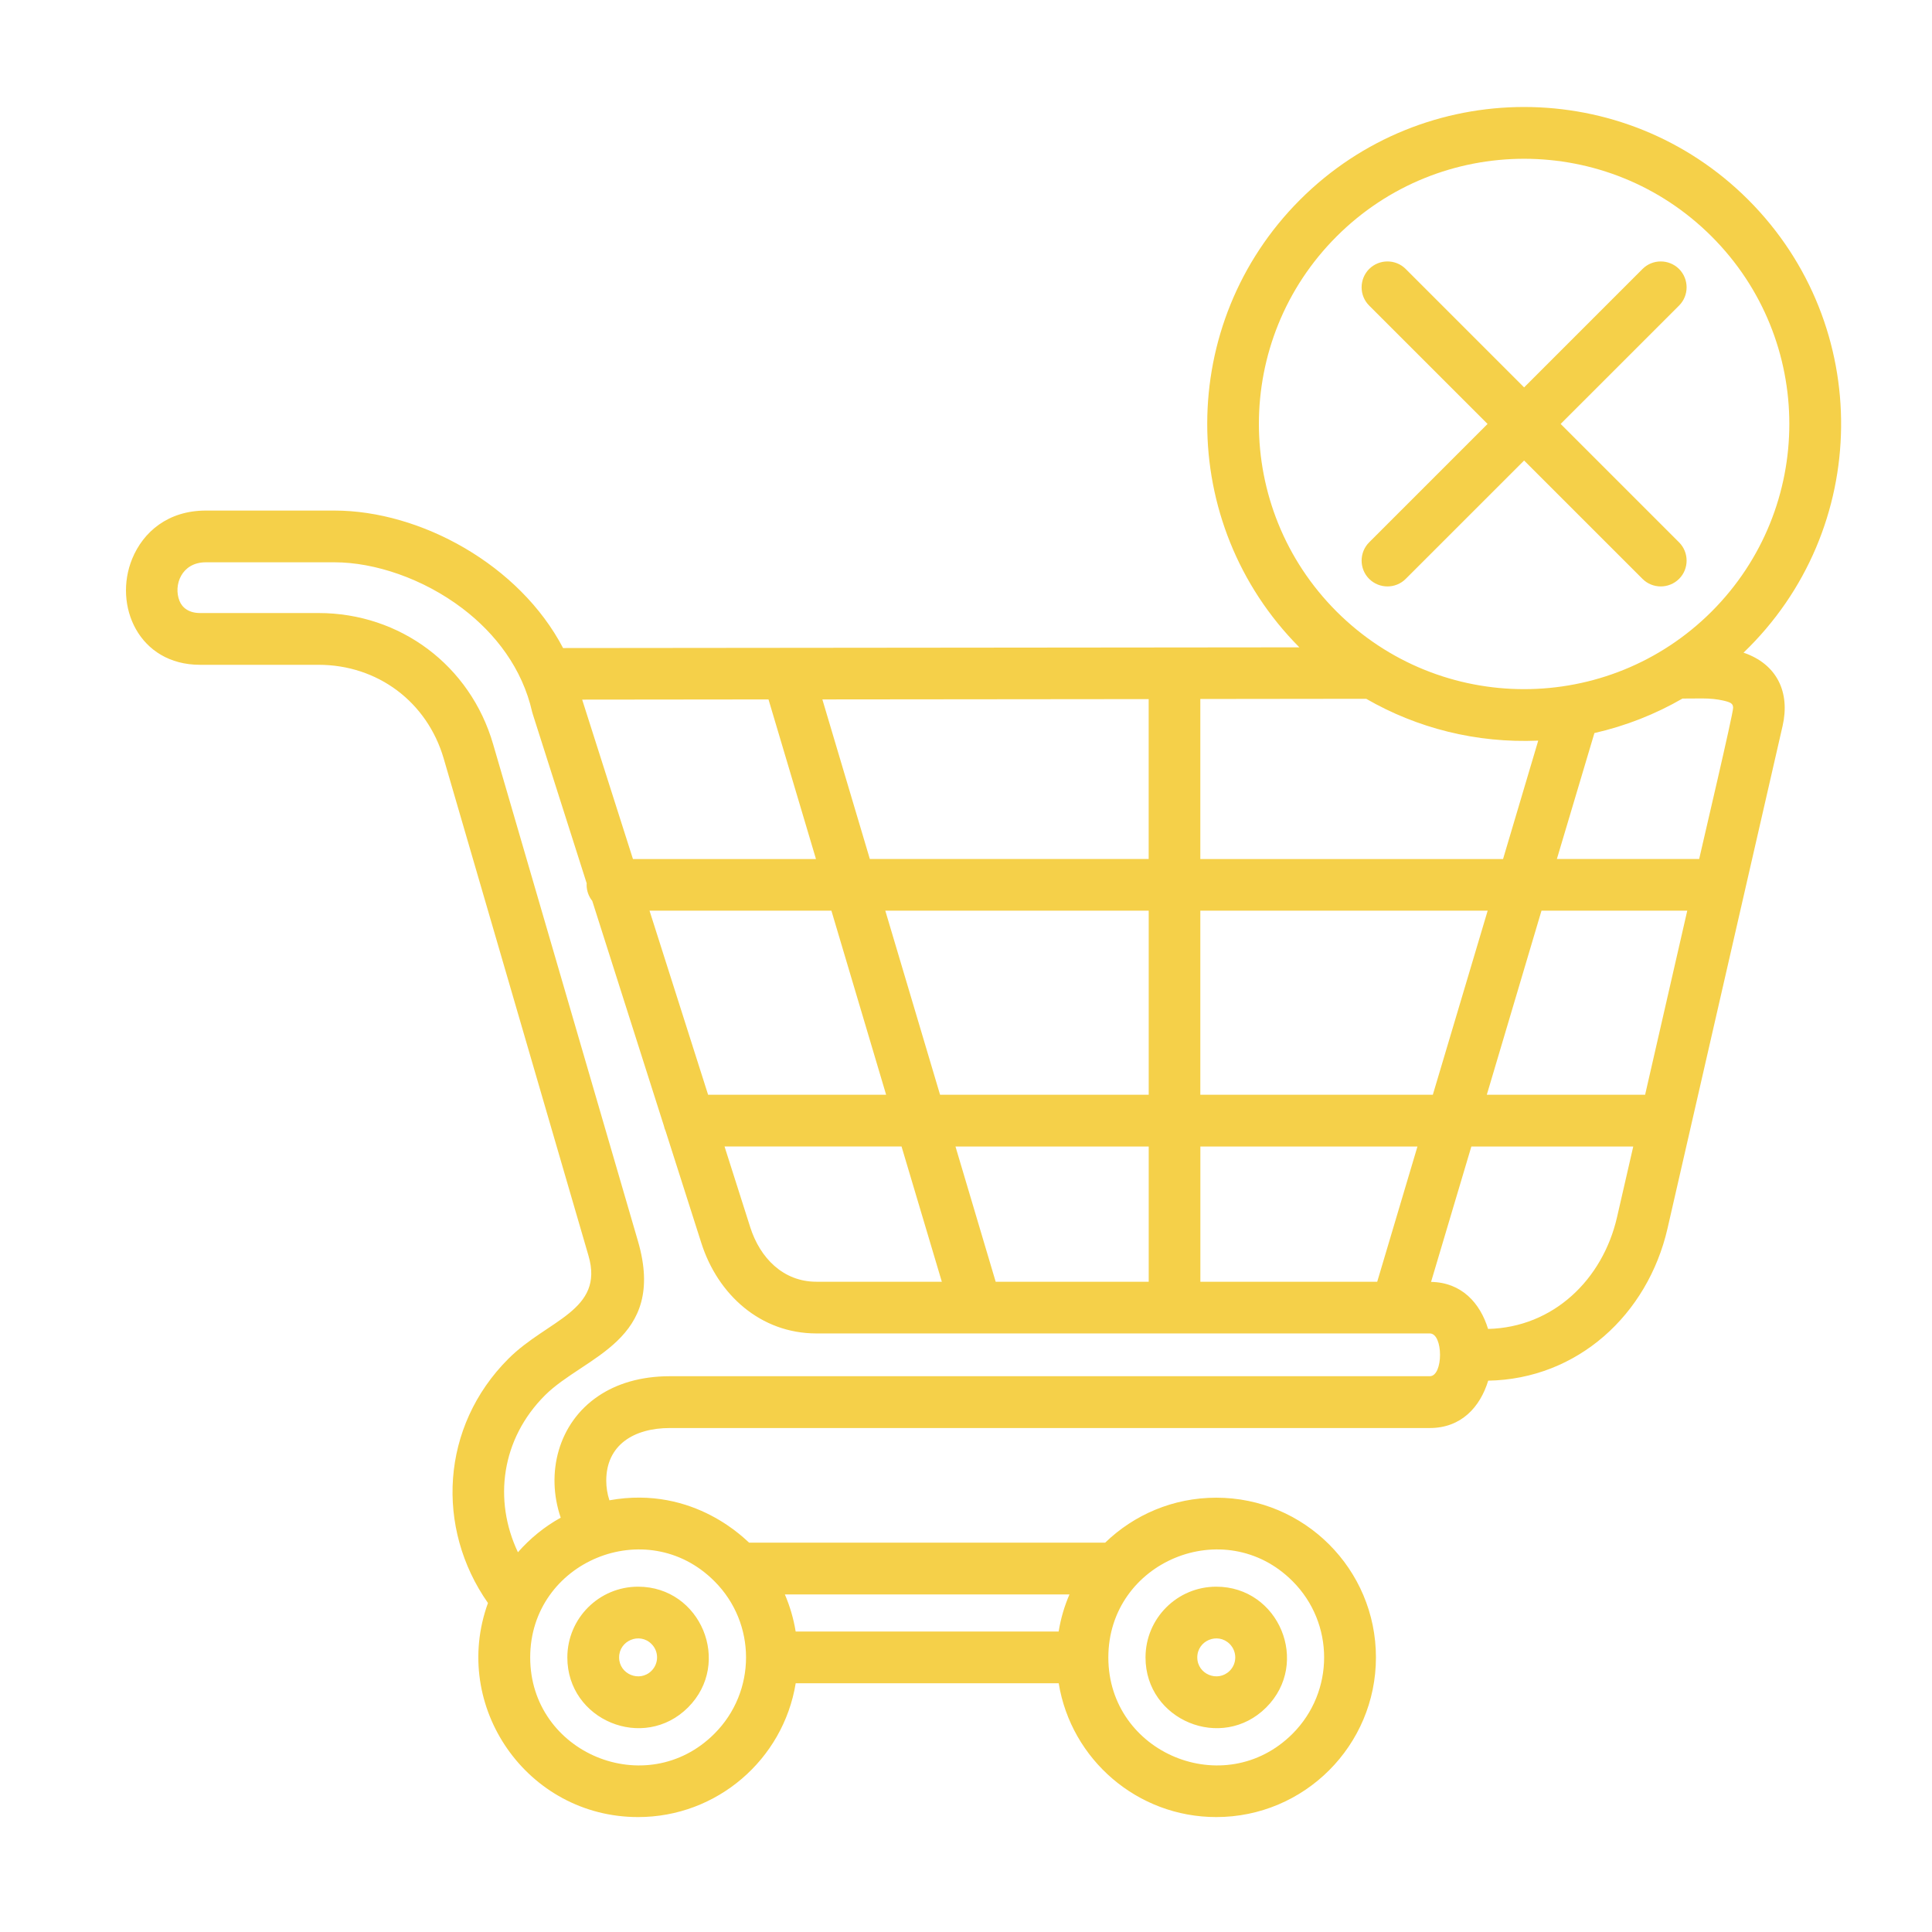 <svg width="49" height="49" viewBox="0 0 49 49" fill="none" xmlns="http://www.w3.org/2000/svg">
<g id="fi_18274767">
<path id="Vector" d="M14.281 16.436L32.955 16.418C29.832 13.276 29.841 8.2 32.971 5.067C36.11 1.929 41.201 1.929 44.34 5.067C47.526 8.254 47.473 13.431 44.22 16.553C45.07 16.842 45.405 17.559 45.211 18.41L42.291 31.161C41.788 33.342 40.011 34.977 37.744 35.017C37.539 35.689 37.058 36.218 36.263 36.218H16.991C16.072 36.218 15.376 36.651 15.376 37.552C15.376 37.719 15.402 37.889 15.456 38.051C17.634 37.656 18.955 39.106 19 39.125H28.03C28.762 38.418 29.752 37.985 30.847 37.985C33.082 37.985 34.897 39.797 34.897 42.035C34.897 44.27 33.082 46.085 30.847 46.085C28.849 46.085 27.167 44.629 26.851 42.691H20.181C19.865 44.628 18.182 46.085 16.184 46.085C13.37 46.085 11.424 43.279 12.376 40.656C11.042 38.755 11.175 36.18 12.894 34.461C13.882 33.473 15.334 33.244 14.925 31.846L11.253 19.237C10.833 17.801 9.578 16.861 8.079 16.861H5.073C3.521 16.861 2.867 15.357 3.353 14.171C3.633 13.491 4.26 12.949 5.222 12.949H8.482C10.669 12.95 13.177 14.326 14.281 16.436ZM34.725 7.75C34.47 7.495 34.47 7.08 34.725 6.822C34.983 6.567 35.397 6.567 35.652 6.822L38.655 9.825L41.658 6.822C41.913 6.567 42.327 6.567 42.585 6.822C42.84 7.08 42.84 7.495 42.585 7.75L39.582 10.752L42.585 13.755C42.84 14.01 42.84 14.427 42.585 14.682C42.327 14.937 41.913 14.937 41.658 14.682L38.655 11.68L35.652 14.682C35.397 14.937 34.983 14.937 34.725 14.682C34.47 14.427 34.47 14.01 34.725 13.755L37.728 10.752L34.725 7.75ZM34.65 17.723L30.443 17.728V21.787H38.121L39.013 18.784C37.441 18.852 35.939 18.467 34.65 17.723ZM40.438 18.592L39.486 21.786H43.095C43.193 21.35 43.956 18.108 43.956 17.953C43.956 17.845 43.897 17.81 43.692 17.765C43.549 17.733 43.376 17.714 43.169 17.714L42.672 17.717C41.985 18.114 41.233 18.411 40.438 18.592ZM43.412 5.998C40.784 3.37 36.526 3.37 33.898 5.998C31.272 8.624 31.272 12.881 33.898 15.509C36.526 18.135 40.784 18.135 43.412 15.509C46.038 12.88 46.038 8.623 43.412 5.998ZM29.133 17.731L20.857 17.739L22.061 21.786H29.133V17.731ZM19.491 17.739L14.767 17.744V17.75L16.053 21.787H20.695L19.491 17.739ZM16.473 23.096L17.959 27.765H22.474L21.086 23.096H16.473ZM18.376 29.078L19.029 31.129C19.277 31.905 19.864 32.508 20.706 32.508H23.887L22.865 29.077H18.376V29.078ZM25.253 32.509H29.134V29.078H24.233L25.253 32.509ZM30.443 32.509H34.929L35.95 29.078H30.444V32.509H30.443ZM36.295 32.512C37.069 32.525 37.539 33.046 37.741 33.705C39.394 33.665 40.648 32.456 41.012 30.869L41.423 29.078H37.317L36.295 32.512ZM41.724 27.765L42.793 23.096H39.096L37.709 27.765H41.724ZM16.88 28.682C16.861 28.643 16.848 28.599 16.839 28.557L15.021 22.849C14.931 22.737 14.878 22.594 14.878 22.442C14.878 22.429 14.878 22.418 14.881 22.407L13.512 18.11L13.496 18.054C13.247 16.956 12.572 16.074 11.736 15.436C10.727 14.668 9.494 14.261 8.482 14.261H5.221C4.599 14.261 4.394 14.846 4.552 15.239C4.621 15.415 4.793 15.548 5.073 15.548H8.078C10.151 15.548 11.927 16.879 12.506 18.872L16.181 31.481C16.917 34.014 14.821 34.391 13.822 35.388C12.713 36.496 12.509 38.046 13.136 39.369C13.445 39.018 13.808 38.72 14.221 38.492C13.836 37.365 14.157 36.092 15.175 35.407C15.637 35.095 16.244 34.904 16.993 34.904H36.263C36.609 34.904 36.609 33.819 36.263 33.819H20.706C19.29 33.819 18.203 32.836 17.786 31.521L16.88 28.682ZM23.842 27.765H29.134V23.096H22.453L23.842 27.765ZM30.443 27.765H36.34L37.731 23.096H30.443V27.765ZM30.847 40.242C32.439 40.242 33.242 42.177 32.115 43.304C30.988 44.431 29.053 43.629 29.053 42.037C29.053 41.045 29.856 40.242 30.847 40.242ZM31.188 41.695C30.885 41.393 30.366 41.607 30.366 42.036C30.366 42.463 30.885 42.676 31.188 42.376C31.376 42.188 31.376 41.885 31.188 41.695ZM16.183 40.242C17.775 40.242 18.577 42.177 17.451 43.304C16.324 44.431 14.389 43.629 14.389 42.037C14.39 41.045 15.192 40.242 16.183 40.242ZM16.523 41.695C16.223 41.393 15.702 41.607 15.702 42.036C15.702 42.463 16.223 42.676 16.523 42.376C16.712 42.188 16.712 41.882 16.523 41.695ZM27.124 40.439H19.906C20.033 40.734 20.126 41.05 20.18 41.38H26.85C26.903 41.05 26.996 40.734 27.124 40.439ZM32.782 40.102C31.062 38.38 28.11 39.605 28.11 42.037C28.11 44.469 31.062 45.691 32.782 43.972C33.85 42.902 33.85 41.169 32.782 40.102ZM18.118 40.102C16.399 38.38 13.447 39.605 13.447 42.037C13.447 44.469 16.399 45.691 18.118 43.972C19.189 42.902 19.189 41.169 18.118 40.102Z" fill="#F5D049"/>
</g>
</svg>
